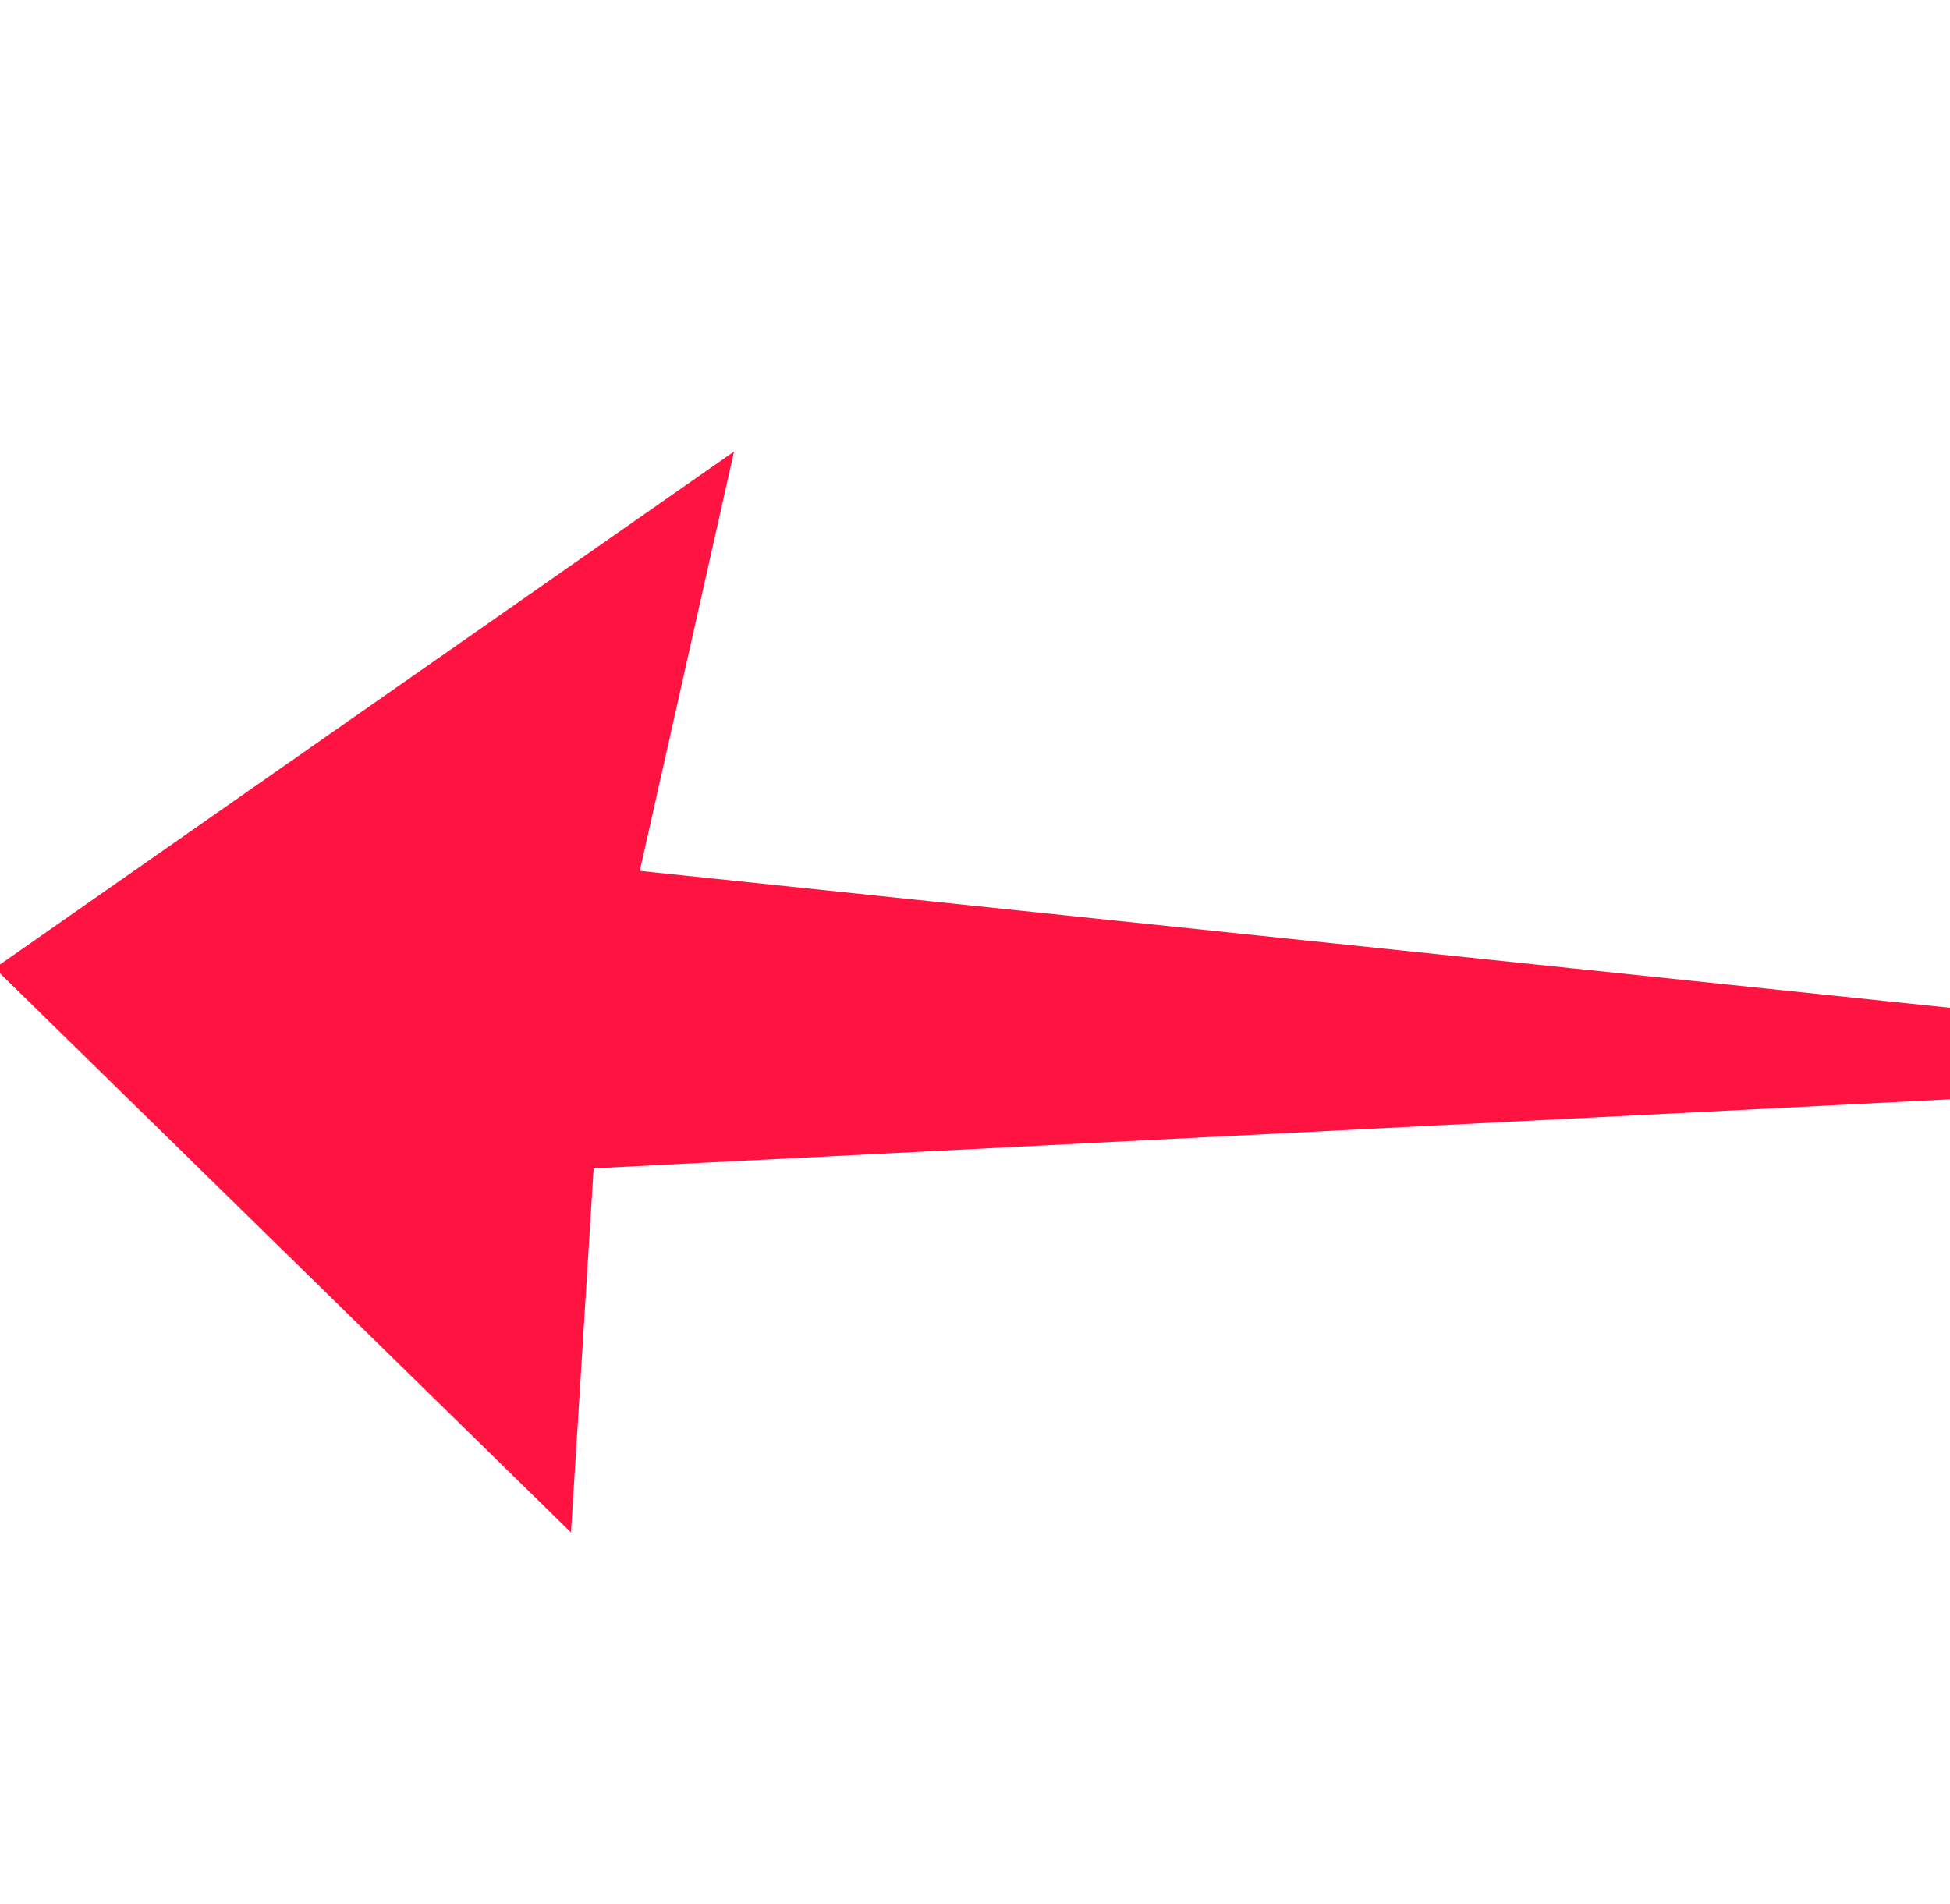 <svg xmlns="http://www.w3.org/2000/svg" width="31.791" height="31.041" viewBox="0 0 31.791 31.041">
  <g id="arrow_team" transform="rotate(45) translate(11.1 -11.1)">
    <g id="Gruppe_189" data-name="Gruppe 189" transform="translate(0 0)">
      <path id="Pfad_98" data-name="Pfad 98" d="M0,22.322m13.149-.138L9.212,17.725,24.136,1.2,23.291,0,6.315,13.764,2.567,7.843,0,22.322Z" fill="#ff1441"/>
    </g>
  </g>
</svg>
